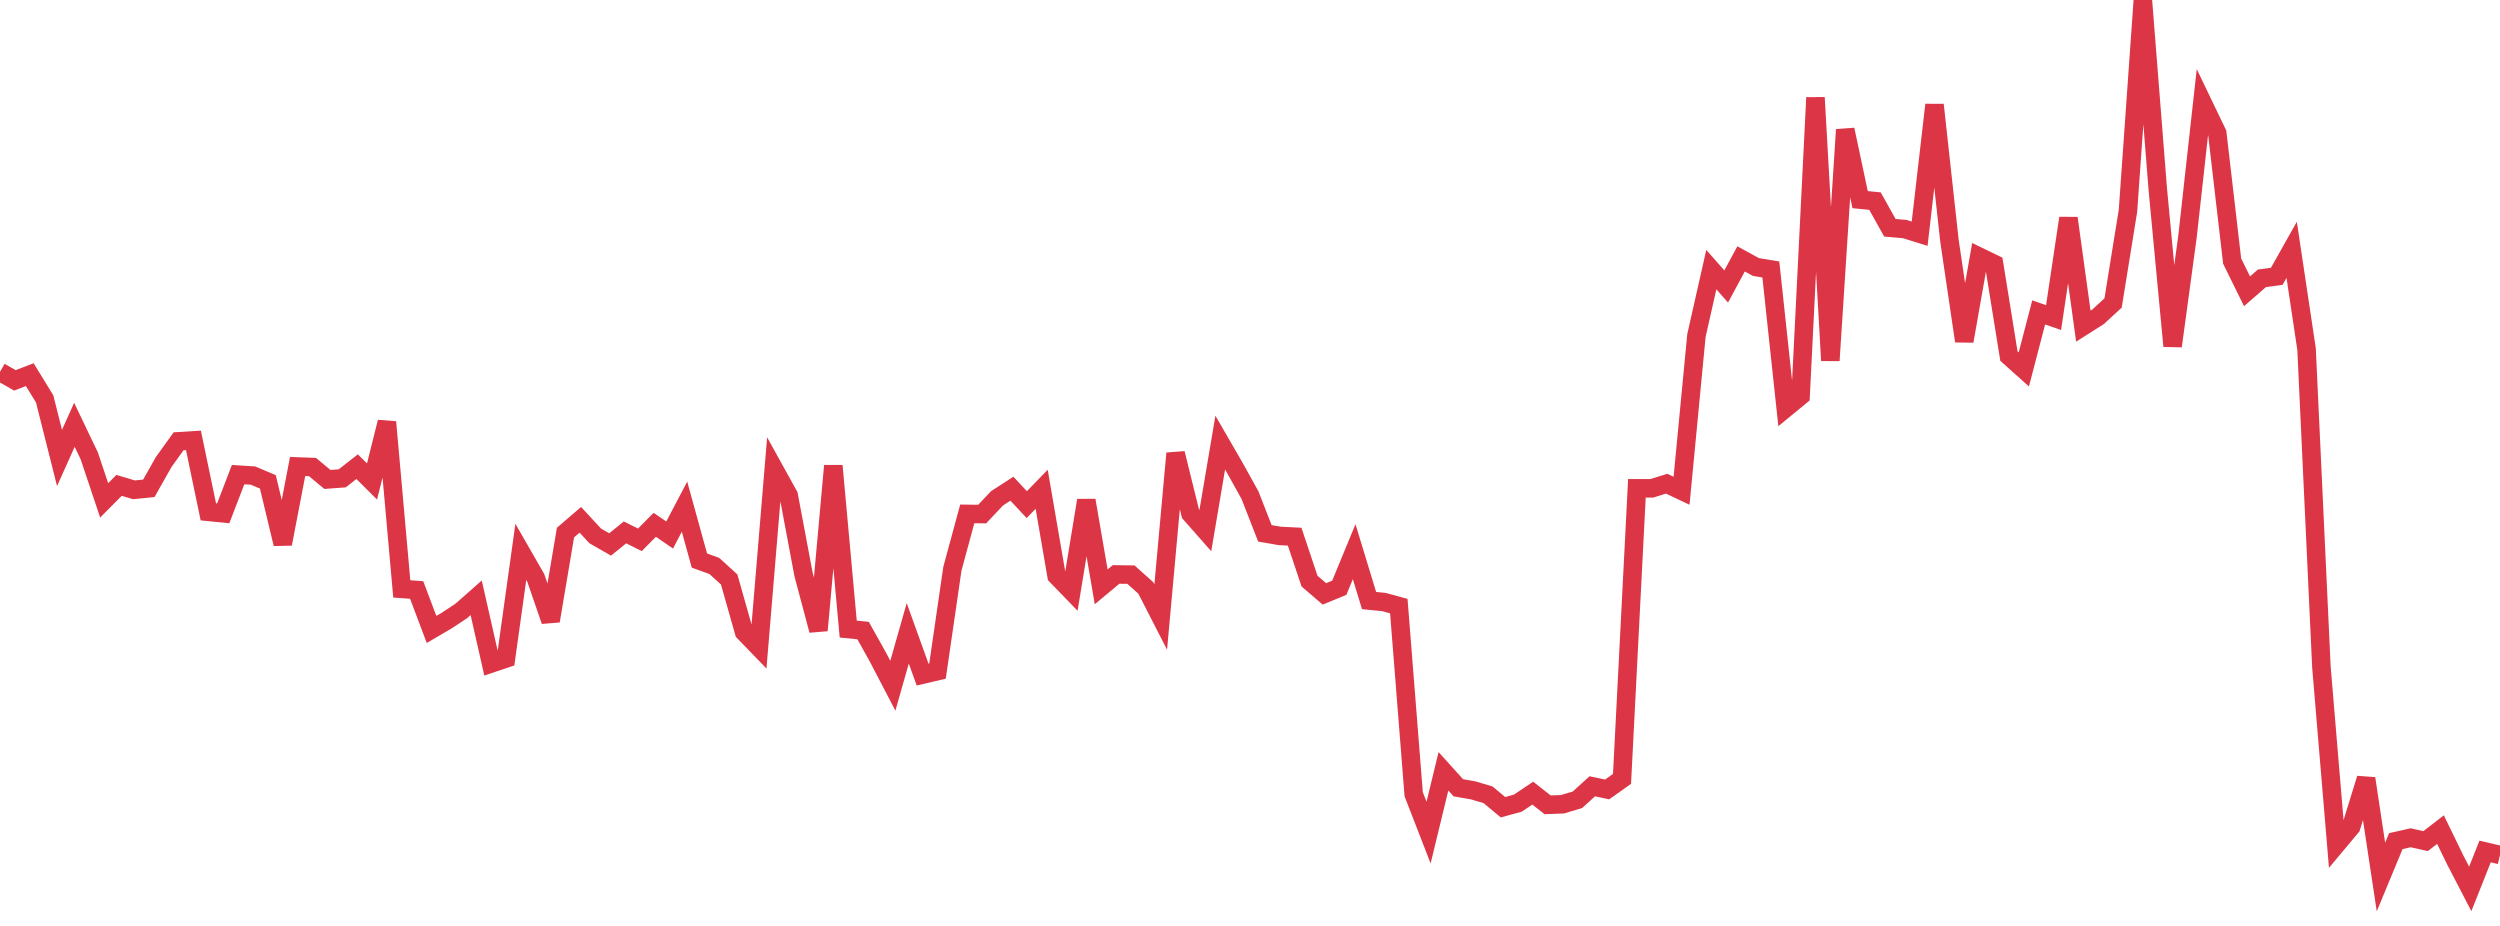 <?xml version="1.0" standalone="no"?>
<!DOCTYPE svg PUBLIC "-//W3C//DTD SVG 1.1//EN" "http://www.w3.org/Graphics/SVG/1.1/DTD/svg11.dtd">
<svg width="135" height="50" viewBox="0 0 135 50" preserveAspectRatio="none" class="sparkline" xmlns="http://www.w3.org/2000/svg"
xmlns:xlink="http://www.w3.org/1999/xlink"><path  class="sparkline--line" d="M 0 20.08 L 0 20.08 L 0.804 20.54 L 1.607 20.23 L 2.411 21.54 L 3.214 24.73 L 4.018 22.94 L 4.821 24.62 L 5.625 27.02 L 6.429 26.21 L 7.232 26.45 L 8.036 26.37 L 8.839 24.95 L 9.643 23.83 L 10.446 23.78 L 11.25 27.64 L 12.054 27.72 L 12.857 25.63 L 13.661 25.68 L 14.464 26.02 L 15.268 29.37 L 16.071 25.19 L 16.875 25.22 L 17.679 25.89 L 18.482 25.83 L 19.286 25.2 L 20.089 26 L 20.893 22.79 L 21.696 31.8 L 22.5 31.86 L 23.304 33.99 L 24.107 33.52 L 24.911 32.99 L 25.714 32.28 L 26.518 35.83 L 27.321 35.56 L 28.125 29.8 L 28.929 31.2 L 29.732 33.53 L 30.536 28.76 L 31.339 28.07 L 32.143 28.94 L 32.946 29.4 L 33.75 28.75 L 34.554 29.15 L 35.357 28.34 L 36.161 28.89 L 36.964 27.36 L 37.768 30.27 L 38.571 30.56 L 39.375 31.29 L 40.179 34.13 L 40.982 34.96 L 41.786 25.3 L 42.589 26.75 L 43.393 31.03 L 44.196 34.04 L 45 25.15 L 45.804 33.97 L 46.607 34.05 L 47.411 35.49 L 48.214 37.03 L 49.018 34.2 L 49.821 36.43 L 50.625 36.24 L 51.429 30.71 L 52.232 27.75 L 53.036 27.76 L 53.839 26.91 L 54.643 26.39 L 55.446 27.25 L 56.25 26.42 L 57.054 31.09 L 57.857 31.92 L 58.661 27.02 L 59.464 31.69 L 60.268 31.02 L 61.071 31.03 L 61.875 31.75 L 62.679 33.32 L 63.482 24.48 L 64.286 27.74 L 65.089 28.65 L 65.893 23.9 L 66.696 25.29 L 67.5 26.74 L 68.304 28.8 L 69.107 28.94 L 69.911 28.98 L 70.714 31.38 L 71.518 32.07 L 72.321 31.74 L 73.125 29.79 L 73.929 32.43 L 74.732 32.51 L 75.536 32.73 L 76.339 42.89 L 77.143 44.96 L 77.946 41.65 L 78.75 42.54 L 79.554 42.68 L 80.357 42.92 L 81.161 43.59 L 81.964 43.37 L 82.768 42.83 L 83.571 43.46 L 84.375 43.43 L 85.179 43.19 L 85.982 42.46 L 86.786 42.63 L 87.589 42.06 L 88.393 26.37 L 89.196 26.37 L 90 26.12 L 90.804 26.5 L 91.607 18.12 L 92.411 14.56 L 93.214 15.47 L 94.018 13.98 L 94.821 14.42 L 95.625 14.55 L 96.429 22.04 L 97.232 21.38 L 98.036 5.27 L 98.839 19.47 L 99.643 7 L 100.446 10.78 L 101.25 10.86 L 102.054 12.3 L 102.857 12.37 L 103.661 12.62 L 104.464 5.66 L 105.268 12.98 L 106.071 18.42 L 106.875 13.86 L 107.679 14.25 L 108.482 19.23 L 109.286 19.95 L 110.089 16.87 L 110.893 17.15 L 111.696 11.78 L 112.5 17.61 L 113.304 17.1 L 114.107 16.36 L 114.911 11.38 L 115.714 0 L 116.518 10.19 L 117.321 18.69 L 118.125 12.77 L 118.929 5.52 L 119.732 7.19 L 120.536 14.1 L 121.339 15.73 L 122.143 15.03 L 122.946 14.92 L 123.75 13.49 L 124.554 18.85 L 125.357 36.03 L 126.161 45.61 L 126.964 44.65 L 127.768 42.04 L 128.571 47.36 L 129.375 45.42 L 130.179 45.24 L 130.982 45.42 L 131.786 44.8 L 132.589 46.45 L 133.393 48 L 134.196 45.98 L 135 46.17" fill="none" stroke-width="1" stroke="#dc3545"></path></svg>